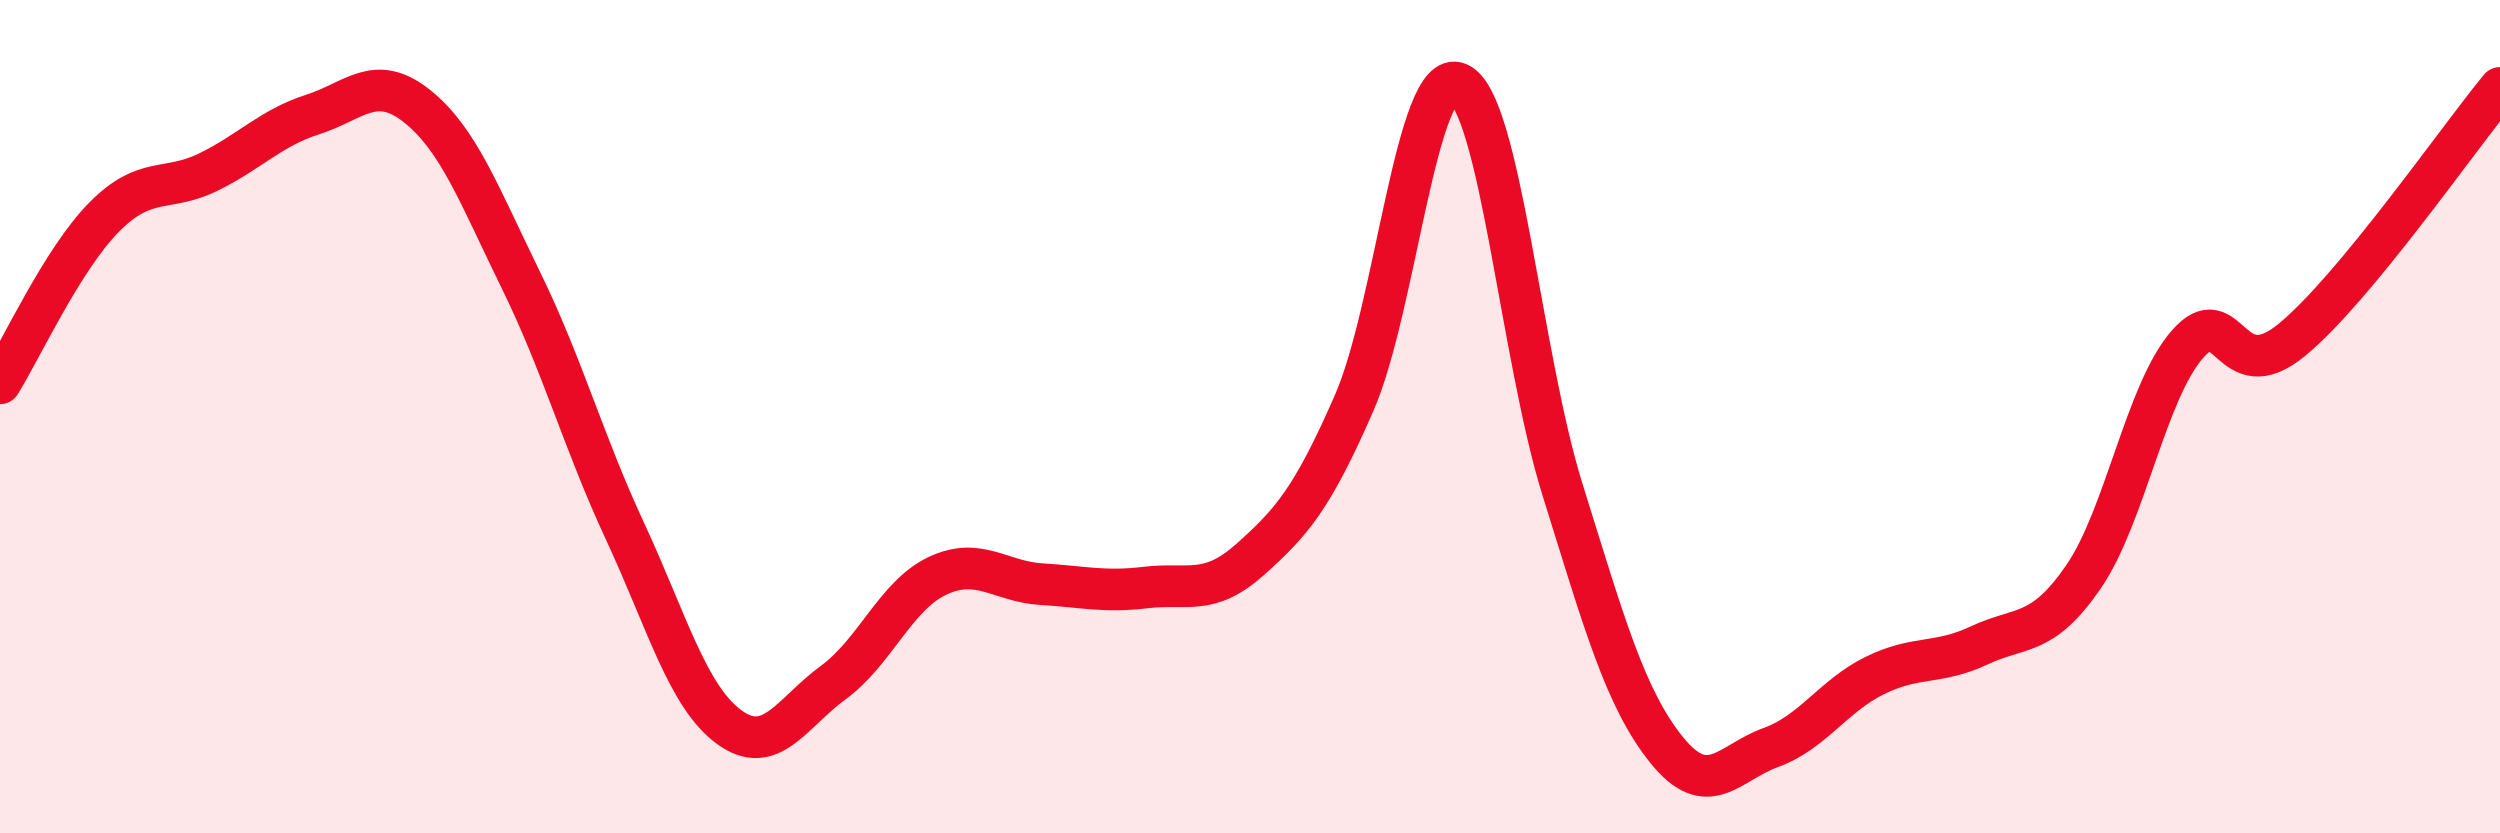 
    <svg width="60" height="20" viewBox="0 0 60 20" xmlns="http://www.w3.org/2000/svg">
      <path
        d="M 0,9.2 C 0.5,8.4 1.5,6.22 2.5,5.21 C 3.5,4.2 4,4.62 5,4.13 C 6,3.64 6.5,3.07 7.5,2.75 C 8.5,2.43 9,1.75 10,2.54 C 11,3.33 11.5,4.68 12.5,6.72 C 13.5,8.76 14,10.6 15,12.75 C 16,14.9 16.5,16.72 17.5,17.45 C 18.5,18.18 19,17.11 20,16.38 C 21,15.65 21.5,14.29 22.5,13.82 C 23.5,13.35 24,13.96 25,14.02 C 26,14.08 26.5,14.22 27.5,14.1 C 28.5,13.98 29,14.32 30,13.43 C 31,12.54 31.5,11.96 32.5,9.67 C 33.5,7.38 34,1.58 35,2 C 36,2.42 36.5,8.55 37.5,11.75 C 38.5,14.95 39,16.76 40,18 C 41,19.24 41.5,18.3 42.5,17.94 C 43.5,17.58 44,16.7 45,16.21 C 46,15.72 46.5,15.96 47.5,15.49 C 48.5,15.02 49,15.3 50,13.85 C 51,12.4 51.5,9.4 52.5,8.26 C 53.5,7.12 53.5,9.39 55,8.16 C 56.5,6.93 59,3.32 60,2.11L60 20L0 20Z"
        fill="#EB0A25"
        opacity="0.1"
        stroke-linecap="round"
        stroke-linejoin="round"
      />
      <path
        d="M 0,9.2 C 0.5,8.4 1.5,6.22 2.5,5.21 C 3.5,4.2 4,4.62 5,4.13 C 6,3.64 6.5,3.07 7.5,2.75 C 8.5,2.43 9,1.75 10,2.54 C 11,3.33 11.5,4.68 12.5,6.72 C 13.5,8.76 14,10.6 15,12.75 C 16,14.9 16.5,16.72 17.5,17.45 C 18.5,18.18 19,17.11 20,16.38 C 21,15.65 21.5,14.29 22.5,13.82 C 23.5,13.35 24,13.96 25,14.02 C 26,14.08 26.5,14.22 27.5,14.1 C 28.5,13.98 29,14.32 30,13.43 C 31,12.54 31.5,11.96 32.5,9.67 C 33.5,7.38 34,1.58 35,2 C 36,2.42 36.5,8.55 37.5,11.75 C 38.5,14.95 39,16.76 40,18 C 41,19.24 41.5,18.3 42.5,17.94 C 43.5,17.58 44,16.7 45,16.21 C 46,15.72 46.5,15.96 47.5,15.49 C 48.5,15.02 49,15.3 50,13.85 C 51,12.4 51.5,9.4 52.5,8.26 C 53.5,7.12 53.5,9.39 55,8.16 C 56.5,6.93 59,3.32 60,2.11"
        stroke="#EB0A25"
        stroke-width="1"
        fill="none"
        stroke-linecap="round"
        stroke-linejoin="round"
      />
    </svg>
  